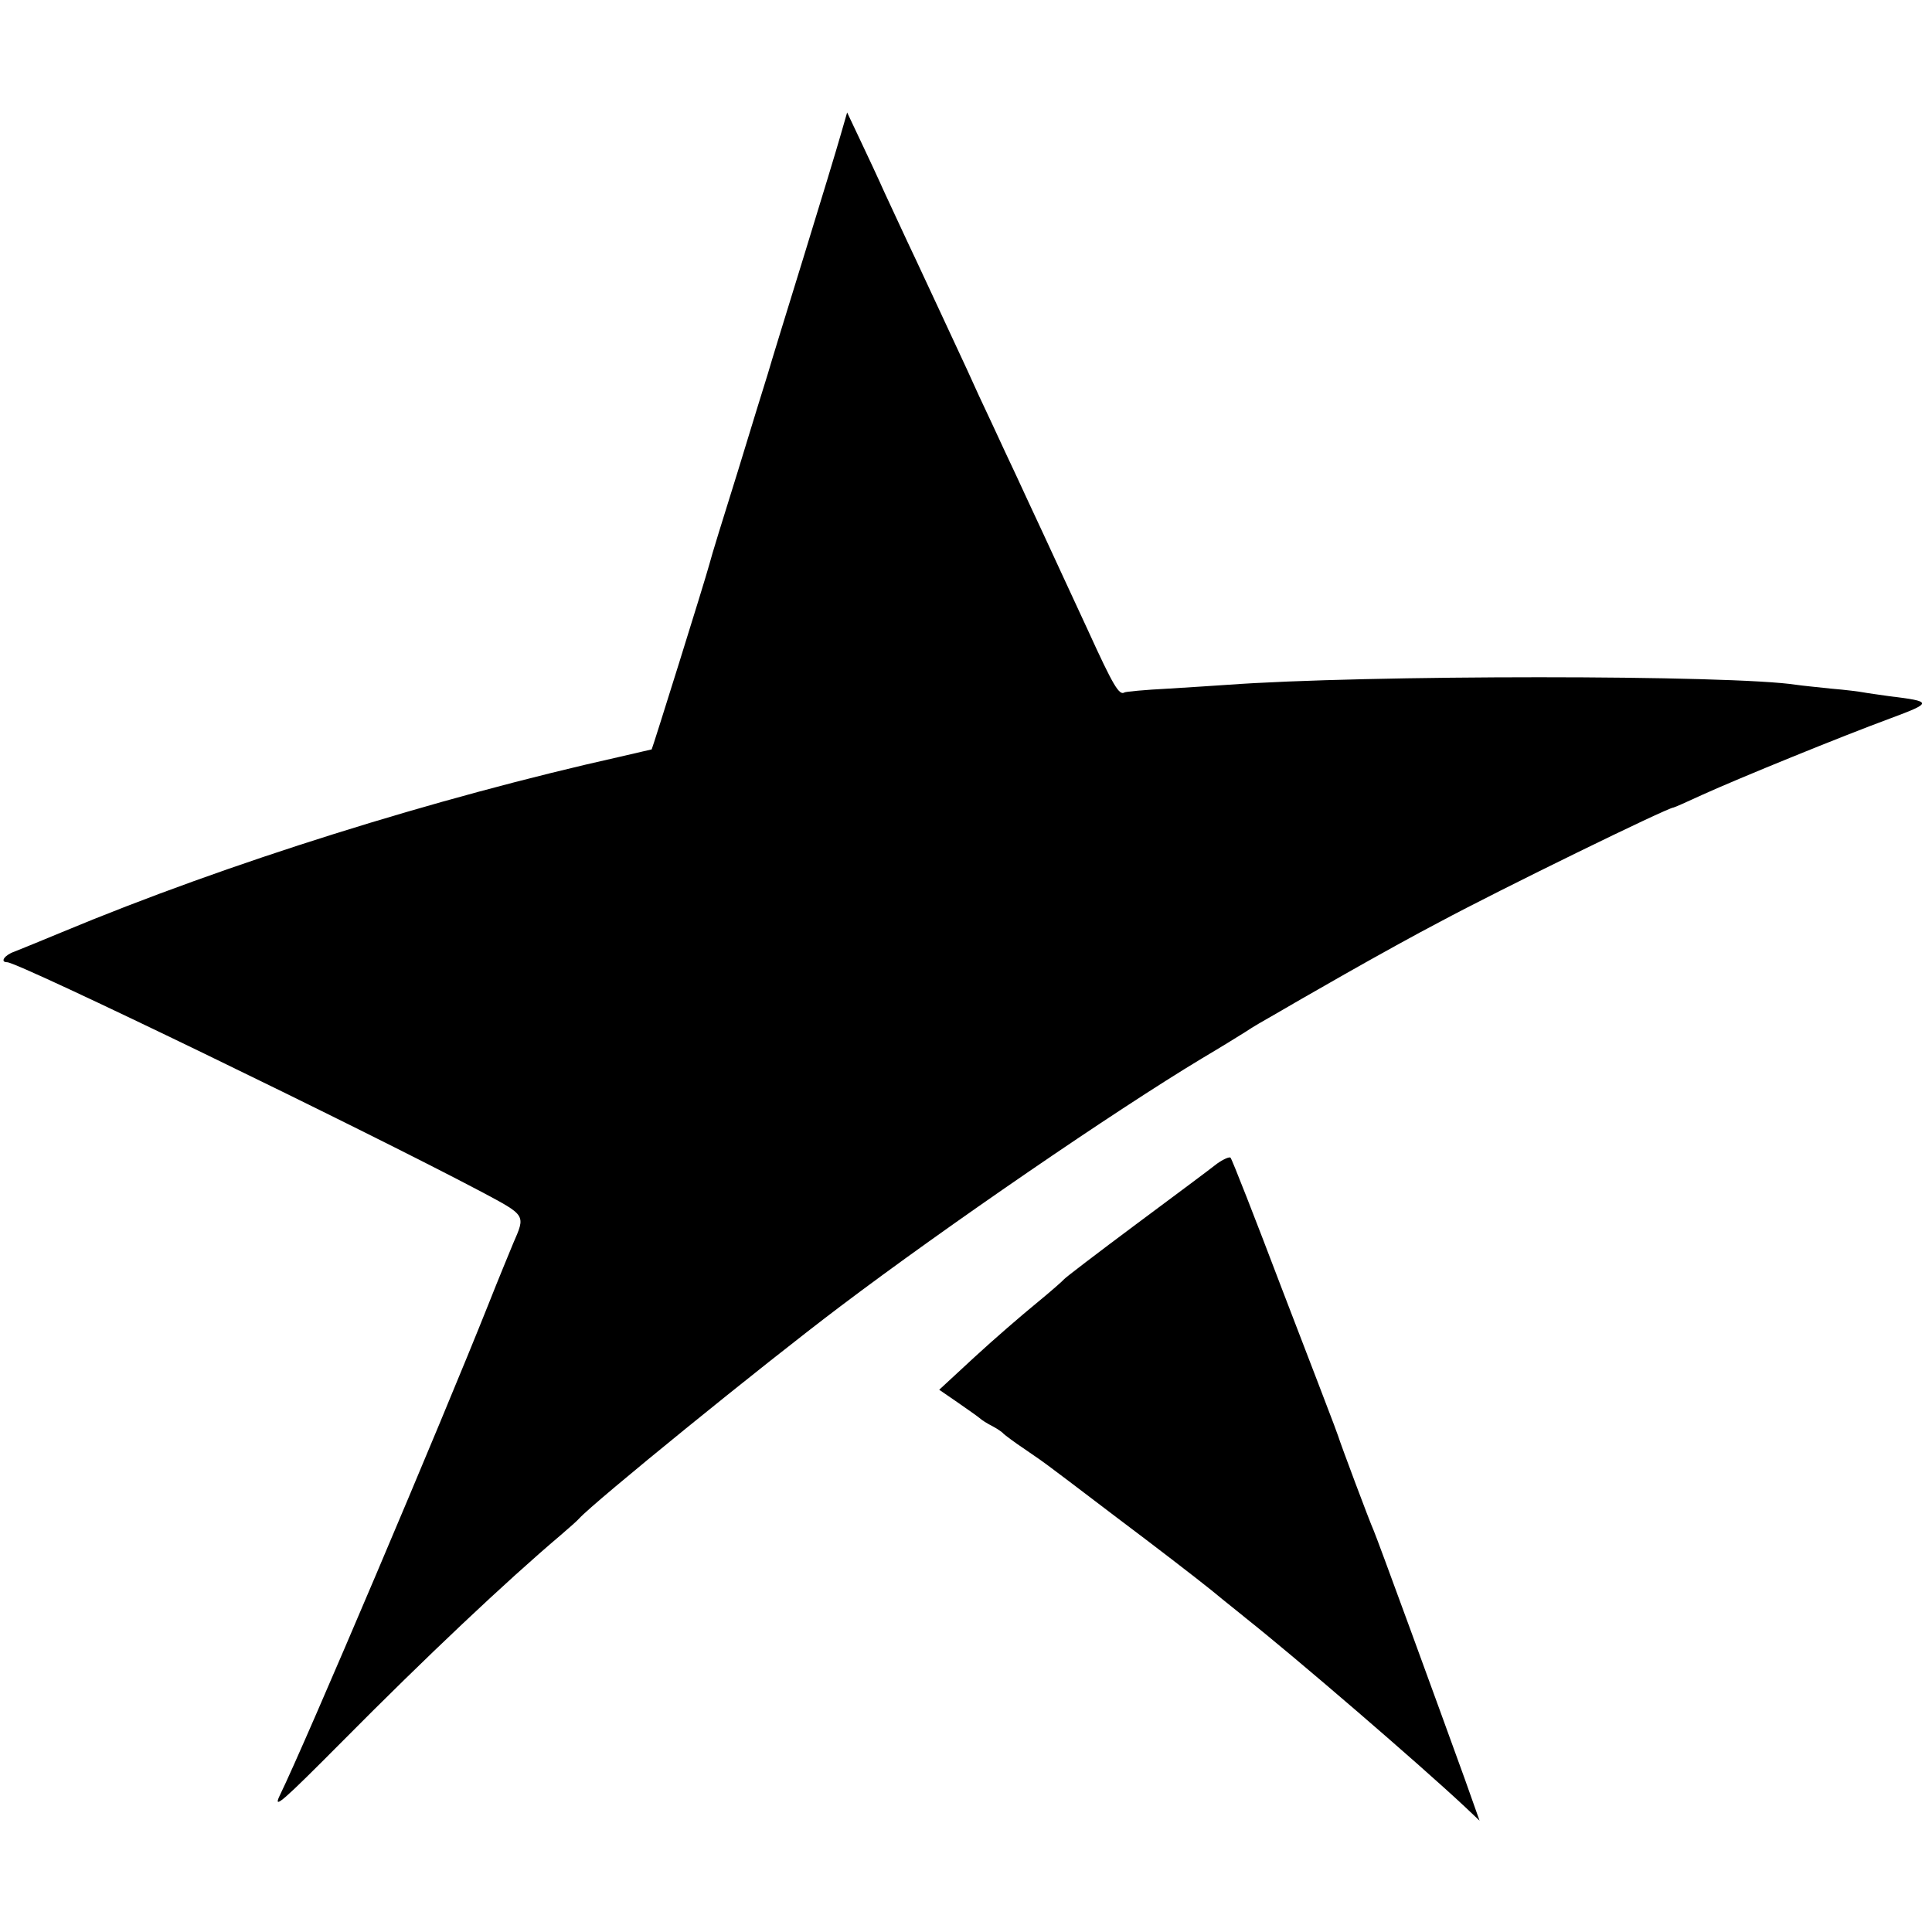 <?xml version="1.0" standalone="no"?>
<!DOCTYPE svg PUBLIC "-//W3C//DTD SVG 20010904//EN"
 "http://www.w3.org/TR/2001/REC-SVG-20010904/DTD/svg10.dtd">
<svg version="1.0" xmlns="http://www.w3.org/2000/svg"
 width="512pt" height="512pt" viewBox="0 0 512 512"
 preserveAspectRatio="xMidYMid meet">
<g transform="translate(0,512) scale(0.1,-0.1)"
fill="#000000" stroke="none">
<path d="M2228 4763 c-9 -32 -53 -177 -98 -323 -45 -146 -88 -285 -95 -310 -8
-25 -44 -142 -80 -260 -37 -118 -71 -228 -75 -245 -13 -48 -151 -489 -153
-491 -1 0 -38 -9 -82 -19 -492 -110 -1041 -282 -1480 -465 -55 -23 -112 -46
-127 -52 -26 -9 -39 -28 -19 -28 30 0 942 -442 1256 -608 120 -64 118 -61 85
-137 -9 -22 -39 -94 -65 -160 -125 -314 -485 -1163 -554 -1304 -18 -38 7 -16
167 145 221 223 433 423 577 545 22 19 45 39 50 45 40 44 484 405 692 562 282
213 724 516 958 657 44 26 96 58 115 70 19 13 54 33 77 46 22 13 107 62 188
108 81 46 193 108 249 137 160 86 606 304 621 304 2 0 36 15 77 34 97 44 367
154 497 202 113 42 113 45 -2 59 -27 4 -58 8 -68 10 -10 2 -49 7 -86 10 -37 4
-78 8 -91 10 -171 27 -1146 27 -1512 0 -25 -2 -94 -6 -155 -10 -60 -3 -112 -8
-115 -10 -14 -9 -30 18 -97 165 -39 85 -93 200 -118 255 -26 55 -58 125 -72
155 -14 30 -43 91 -63 135 -21 44 -51 109 -67 145 -62 134 -83 178 -135 290
-30 63 -67 144 -84 180 -16 36 -45 98 -64 138 l-35 74 -17 -59z"/>
<path d="M3225 2036 c-16 -13 -113 -85 -215 -161 -102 -76 -187 -141 -190
-145 -3 -4 -36 -33 -75 -65 -38 -31 -112 -95 -163 -142 l-93 -86 48 -33 c26
-18 53 -37 59 -42 5 -5 21 -15 35 -22 13 -7 26 -16 29 -20 3 -3 28 -22 55 -40
28 -19 55 -38 60 -42 6 -4 89 -67 185 -140 96 -72 209 -159 250 -192 41 -34
82 -66 90 -73 129 -102 458 -385 583 -502 l38 -36 -39 110 c-73 202 -233 640
-242 660 -9 19 -88 230 -94 250 -2 6 -7 19 -11 30 -4 11 -66 173 -138 360 -71
187 -132 343 -136 347 -3 3 -19 -4 -36 -16z"/>
</g>
</svg>
